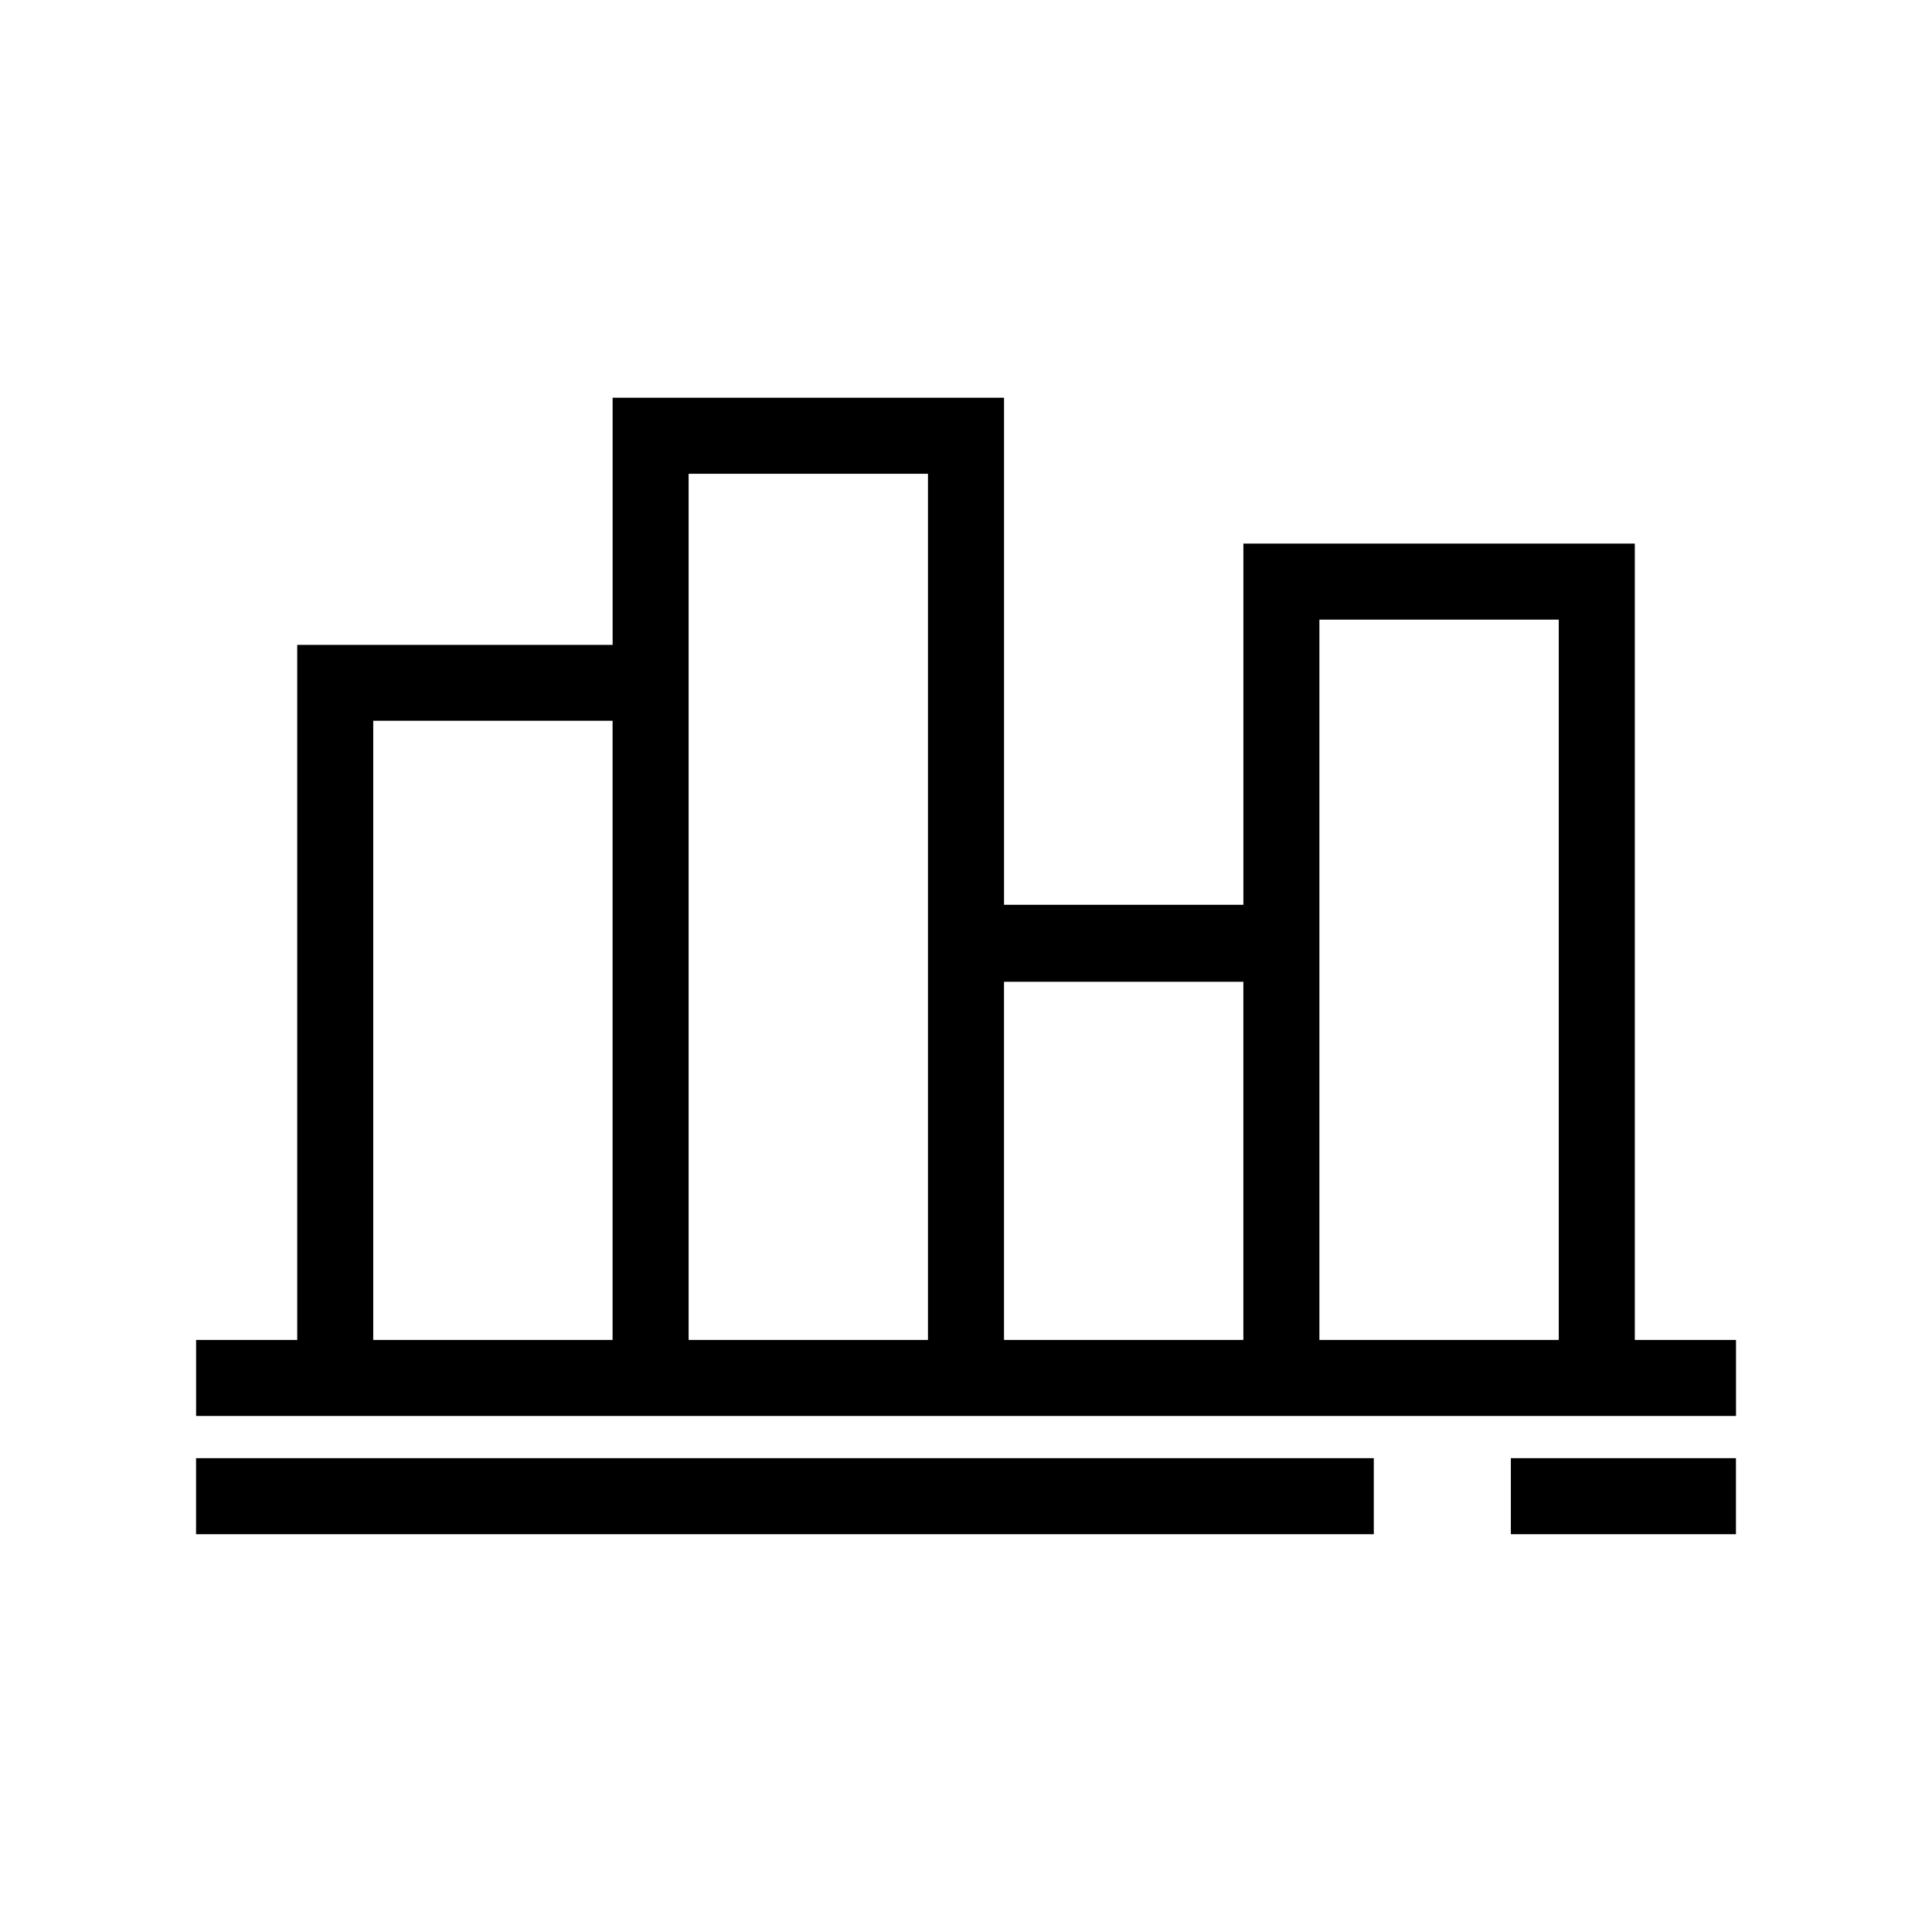 <?xml version="1.0" encoding="UTF-8"?>
<!-- Uploaded to: SVG Repo, www.svgrepo.com, Generator: SVG Repo Mixer Tools -->
<svg fill="#000000" width="800px" height="800px" version="1.1" viewBox="144 144 512 512" xmlns="http://www.w3.org/2000/svg">
 <g>
  <path d="m577.24 499.1v-211.05h-103.73v95.723l-63.43 0.004v-134.37h-103.73v65.496h-83.582v184.19h-26.801v20.152h408.09v-20.152zm-334.33 0v-164.09h63.43v164.09zm83.582 0v-229.54h63.43v229.54zm83.582 0v-94.918h63.43v94.918zm83.582 0v-190.89h63.43v190.89z"/>
  <path d="m544.39 530.43h59.652v20.152h-59.652z"/>
  <path d="m195.96 530.43h312.11v20.152h-312.11z"/>
 </g>
</svg>